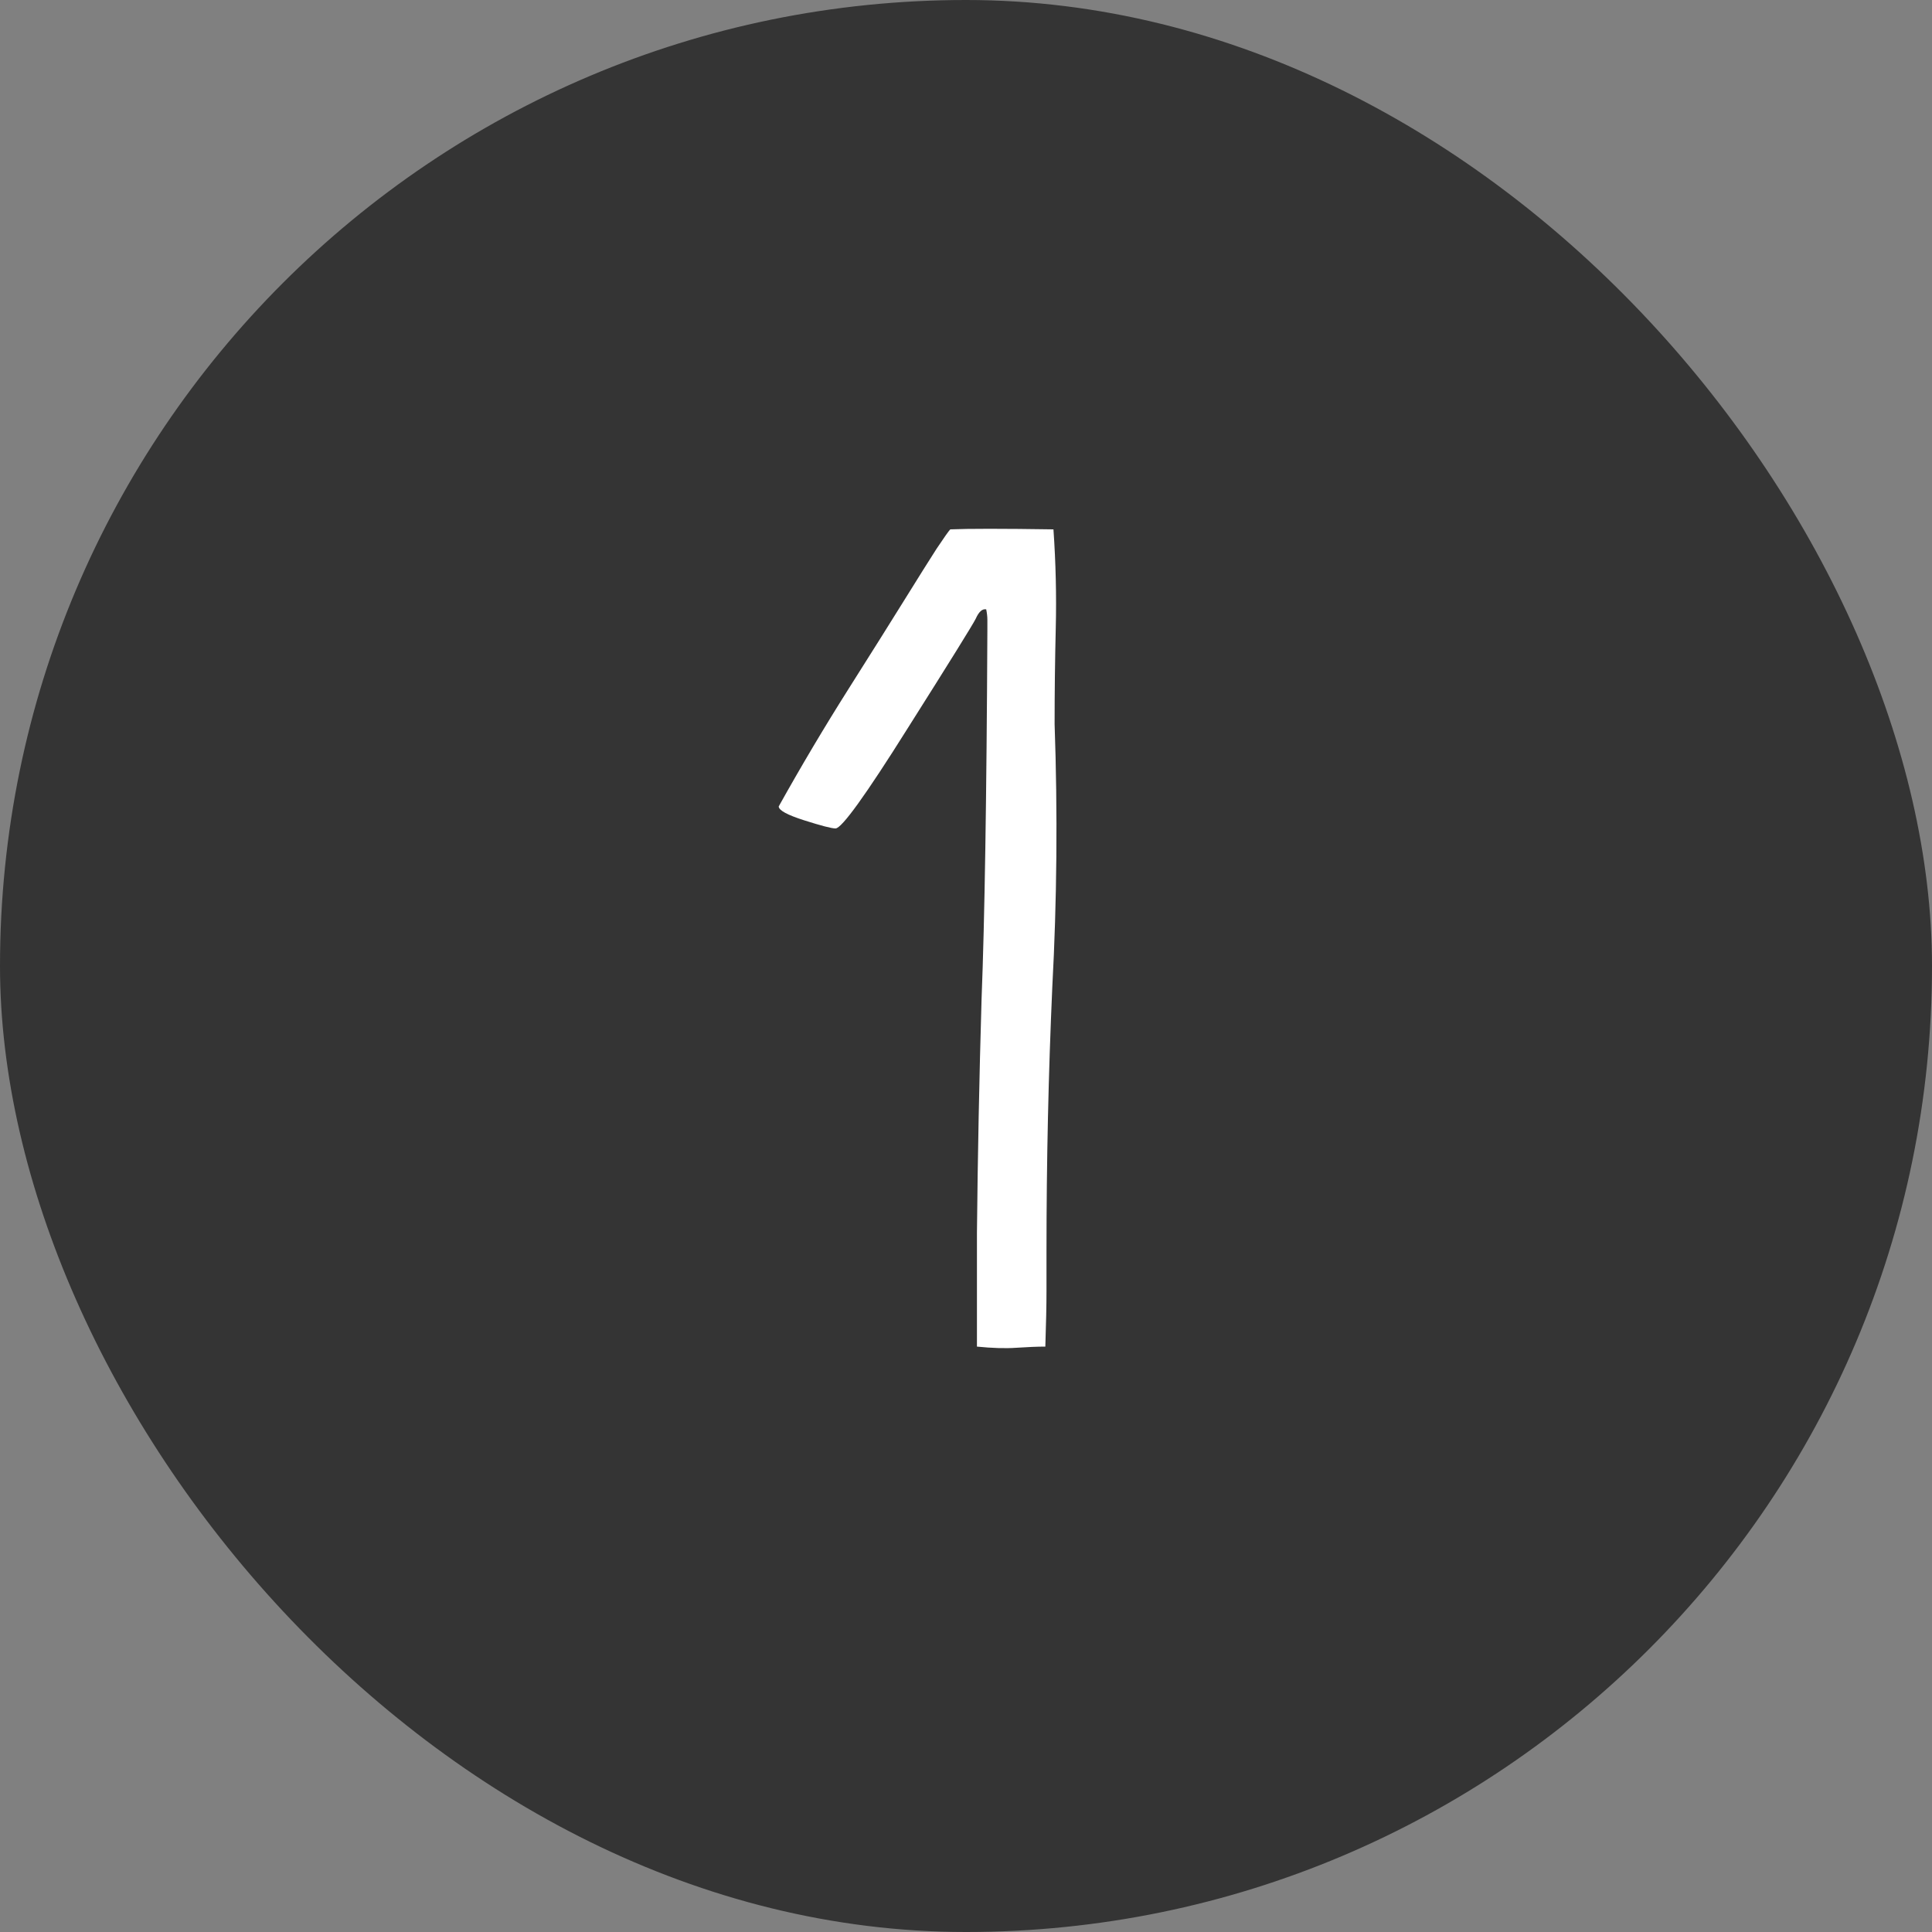 <svg width="80" height="80" viewBox="0 0 80 80" fill="none" xmlns="http://www.w3.org/2000/svg">
<rect x="0" y="0" width="80" height="80" fill="#808080" stroke="none"/>
<rect width="80" height="80" rx="40" fill="#343434"/>
<path d="M43.333 53.456C43.333 54.032 43.317 54.8 43.285 55.76C42.965 55.76 42.565 55.776 42.085 55.808C41.637 55.84 41.093 55.824 40.453 55.76V55.712V51.056C40.485 47.856 40.549 44.624 40.645 41.36C40.773 38.096 40.853 33.008 40.885 26.096C40.885 25.936 40.885 25.792 40.885 25.664C40.885 25.536 40.869 25.392 40.837 25.232C40.677 25.2 40.533 25.328 40.405 25.616C40.277 25.872 39.333 27.392 37.573 30.176C35.845 32.928 34.853 34.304 34.597 34.304C34.437 34.304 34.005 34.192 33.301 33.968C32.597 33.744 32.245 33.552 32.245 33.392C33.173 31.728 34.133 30.112 35.125 28.544C36.117 26.976 36.901 25.728 37.477 24.8C38.053 23.872 38.485 23.184 38.773 22.736C39.093 22.256 39.285 21.984 39.349 21.92C40.085 21.888 41.509 21.888 43.621 21.92C43.717 23.296 43.749 24.656 43.717 26C43.685 27.312 43.669 28.64 43.669 29.984C43.797 33.664 43.765 37.296 43.573 40.88C43.413 44.464 43.333 48.096 43.333 51.776C43.333 52.32 43.333 52.88 43.333 53.456Z" fill="white"/>
</svg>
